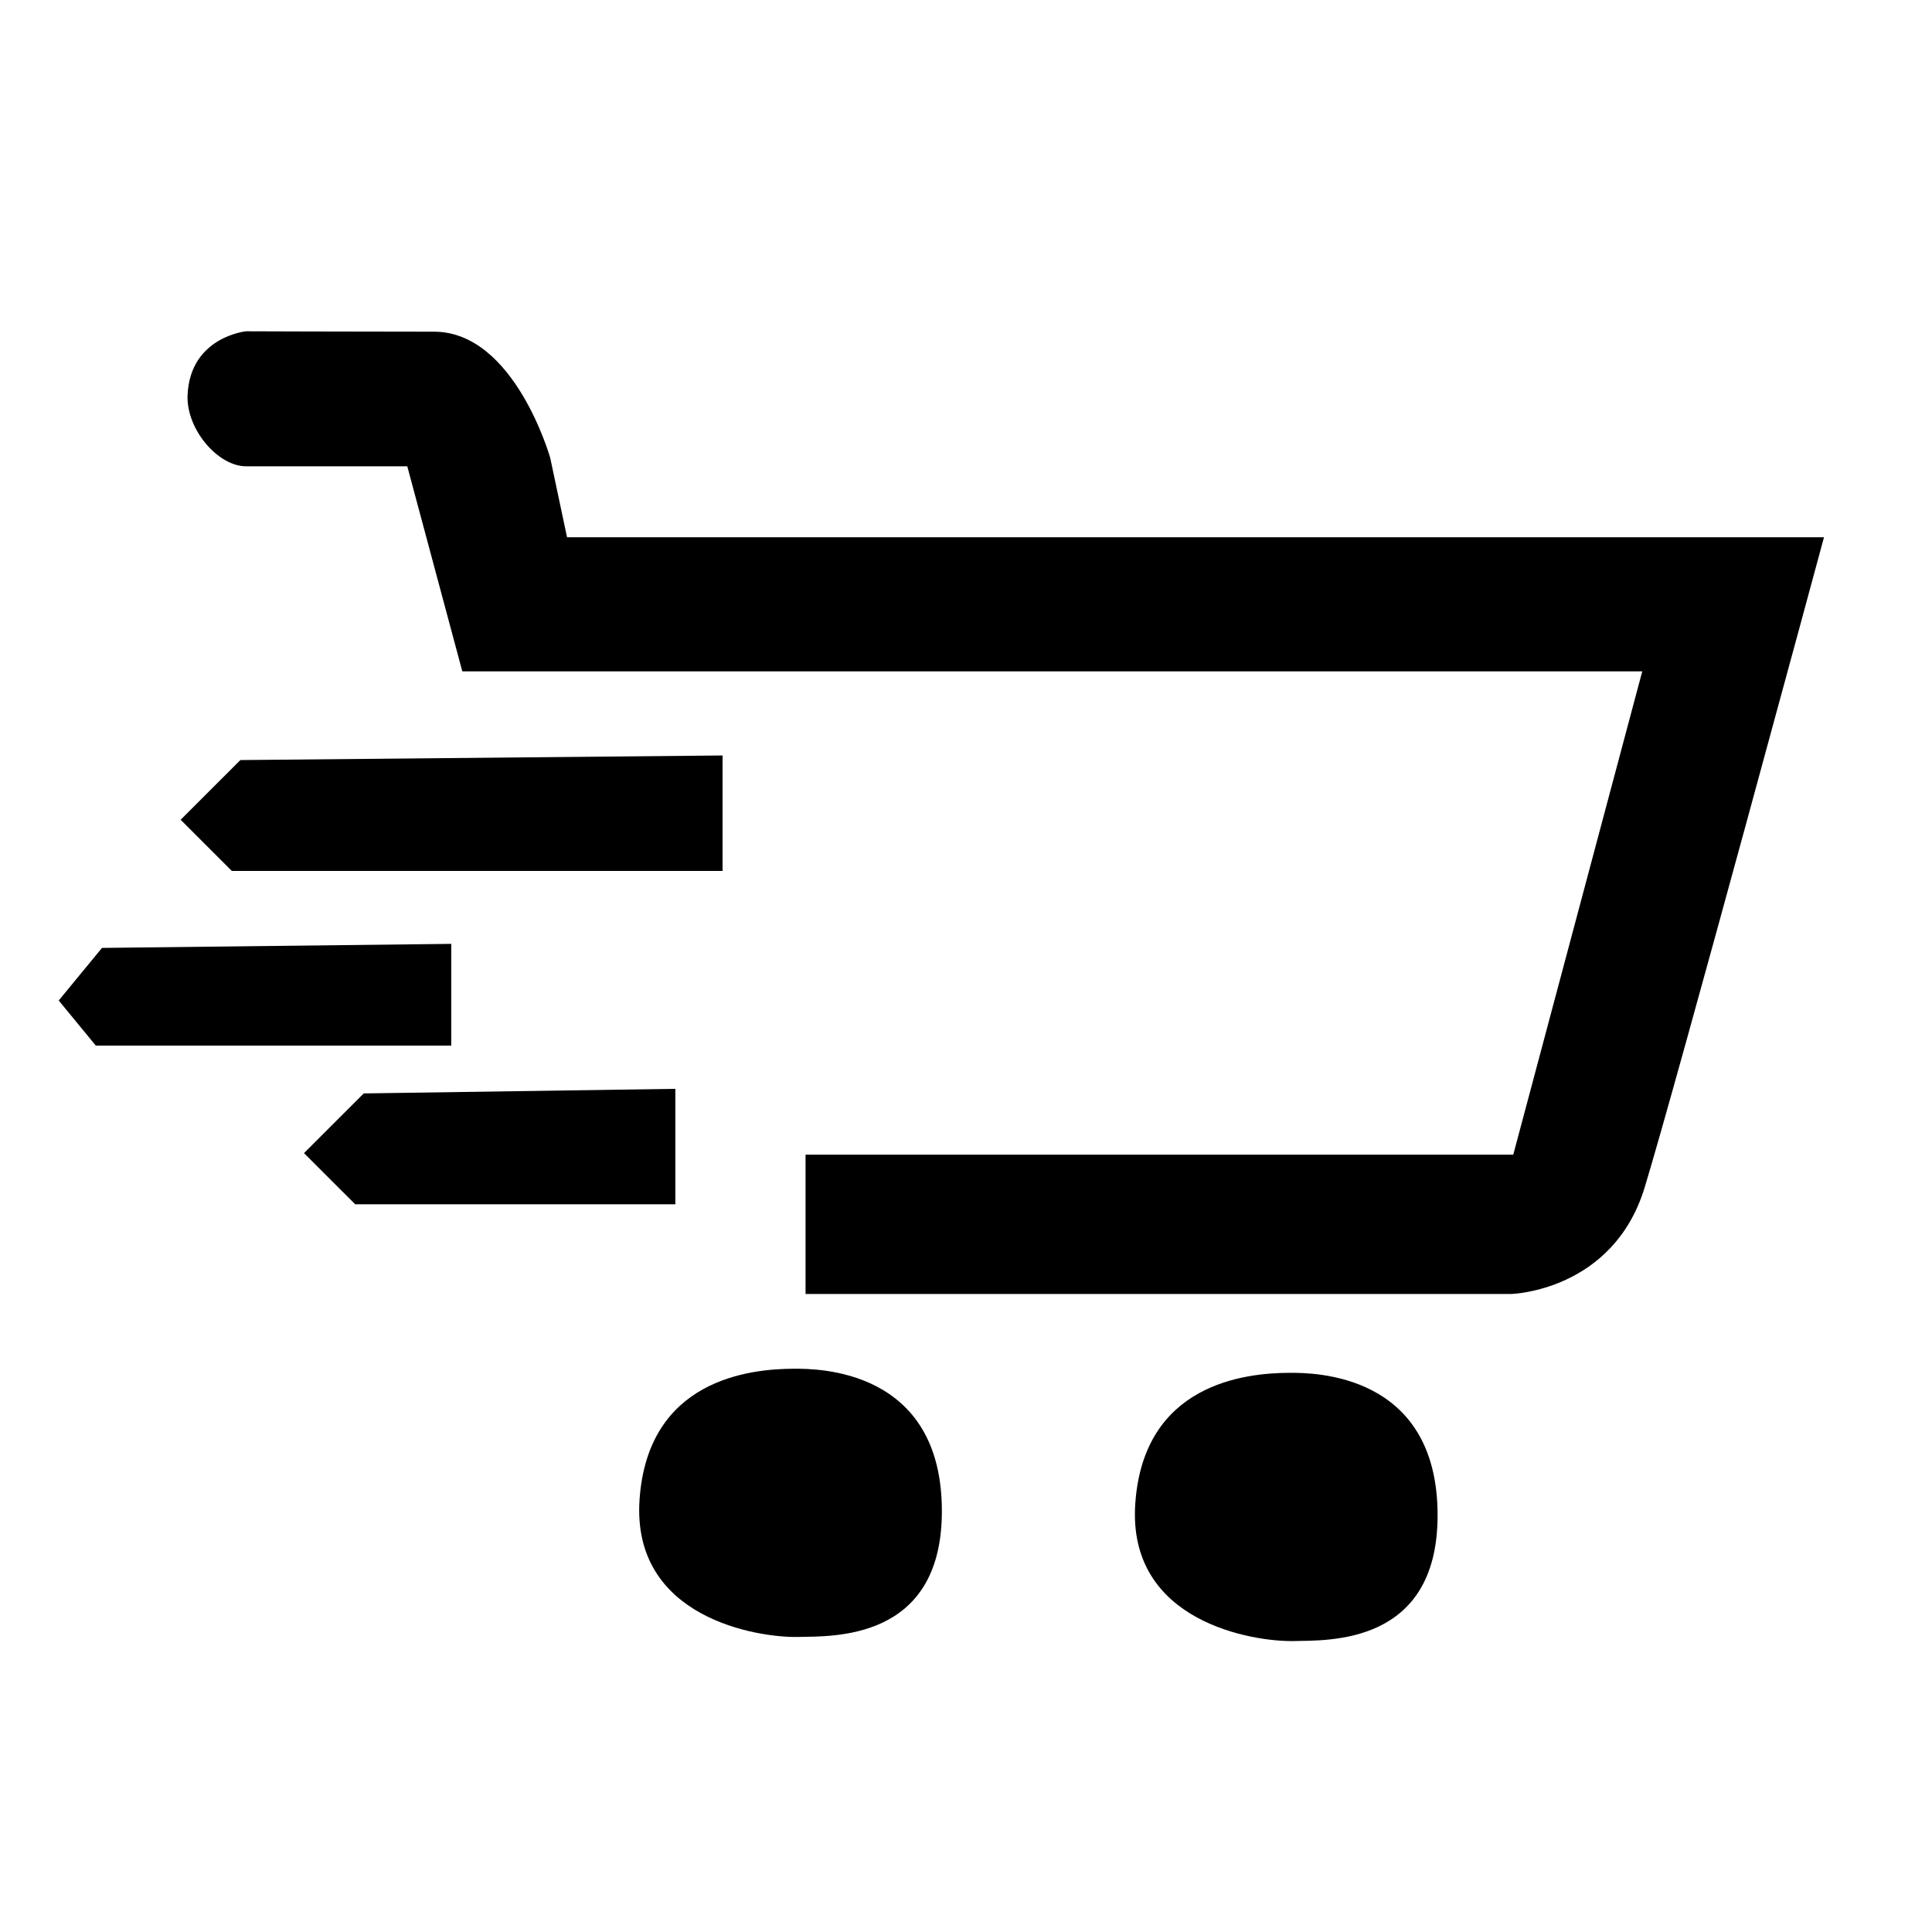 <svg xmlns="http://www.w3.org/2000/svg" xmlns:xlink="http://www.w3.org/1999/xlink" xmlns:serif="http://www.serif.com/" width="100%" height="100%" viewBox="0 0 300 300" xml:space="preserve" style="fill-rule:evenodd;clip-rule:evenodd;stroke-linejoin:round;stroke-miterlimit:2;">    <g transform="matrix(1.353,0,0,1.353,-37.647,-47.427)">        <path d="M56.063,73.074C56.063,73.074 49.66,73.703 49.352,80.377C49.172,84.271 52.806,88.568 56.063,88.568L74.567,88.568L80.883,112.105L216.301,112.105L201.498,167.569L120.276,167.569L120.276,183.557L201.307,183.557C201.307,183.557 212.949,183.22 216.573,171.347C220.197,159.473 237.159,96.713 237.159,96.713L92.902,96.713L90.975,87.615C90.975,87.615 86.889,73.12 77.636,73.12C68.384,73.12 56.063,73.074 56.063,73.074Z"></path>    </g>    <g transform="matrix(1.353,0,0,1.353,-21.751,-52.319)">        <path d="M99.002,125.372L99.002,138.623L42.682,138.623L36.809,132.75L43.661,125.899L99.002,125.372Z"></path>    </g>    <g transform="matrix(1.353,0,0,1.353,-2.595,-0.555)">        <path d="M79.425,125.372L79.425,138.623L42.682,138.623L36.809,132.75L43.661,125.899L79.425,125.372Z"></path>    </g>    <g transform="matrix(0.98,0,0,1.192,-26.954,-2.881)">        <path d="M99.002,125.372L99.002,138.623L42.682,138.623L36.809,132.75L43.661,125.899L99.002,125.372Z"></path>    </g>    <g transform="matrix(1.697,0,0,1.876,-82.788,-162.937)">        <path d="M121.478,200.145C123.481,200.145 135.04,200.092 134.968,212.042C134.903,222.7 124.912,222.276 121.861,222.346C118.175,222.429 106.537,220.811 107.308,210.942C108.079,201.073 117.299,200.145 121.478,200.145Z"></path>    </g>    <g transform="matrix(1.697,0,0,1.876,-5.813,-162.301)">        <path d="M121.478,200.145C123.481,200.145 135.04,200.092 134.968,212.042C134.903,222.7 124.912,222.276 121.861,222.346C118.175,222.429 106.537,220.811 107.308,210.942C108.079,201.073 117.299,200.145 121.478,200.145Z"></path>    </g></svg>